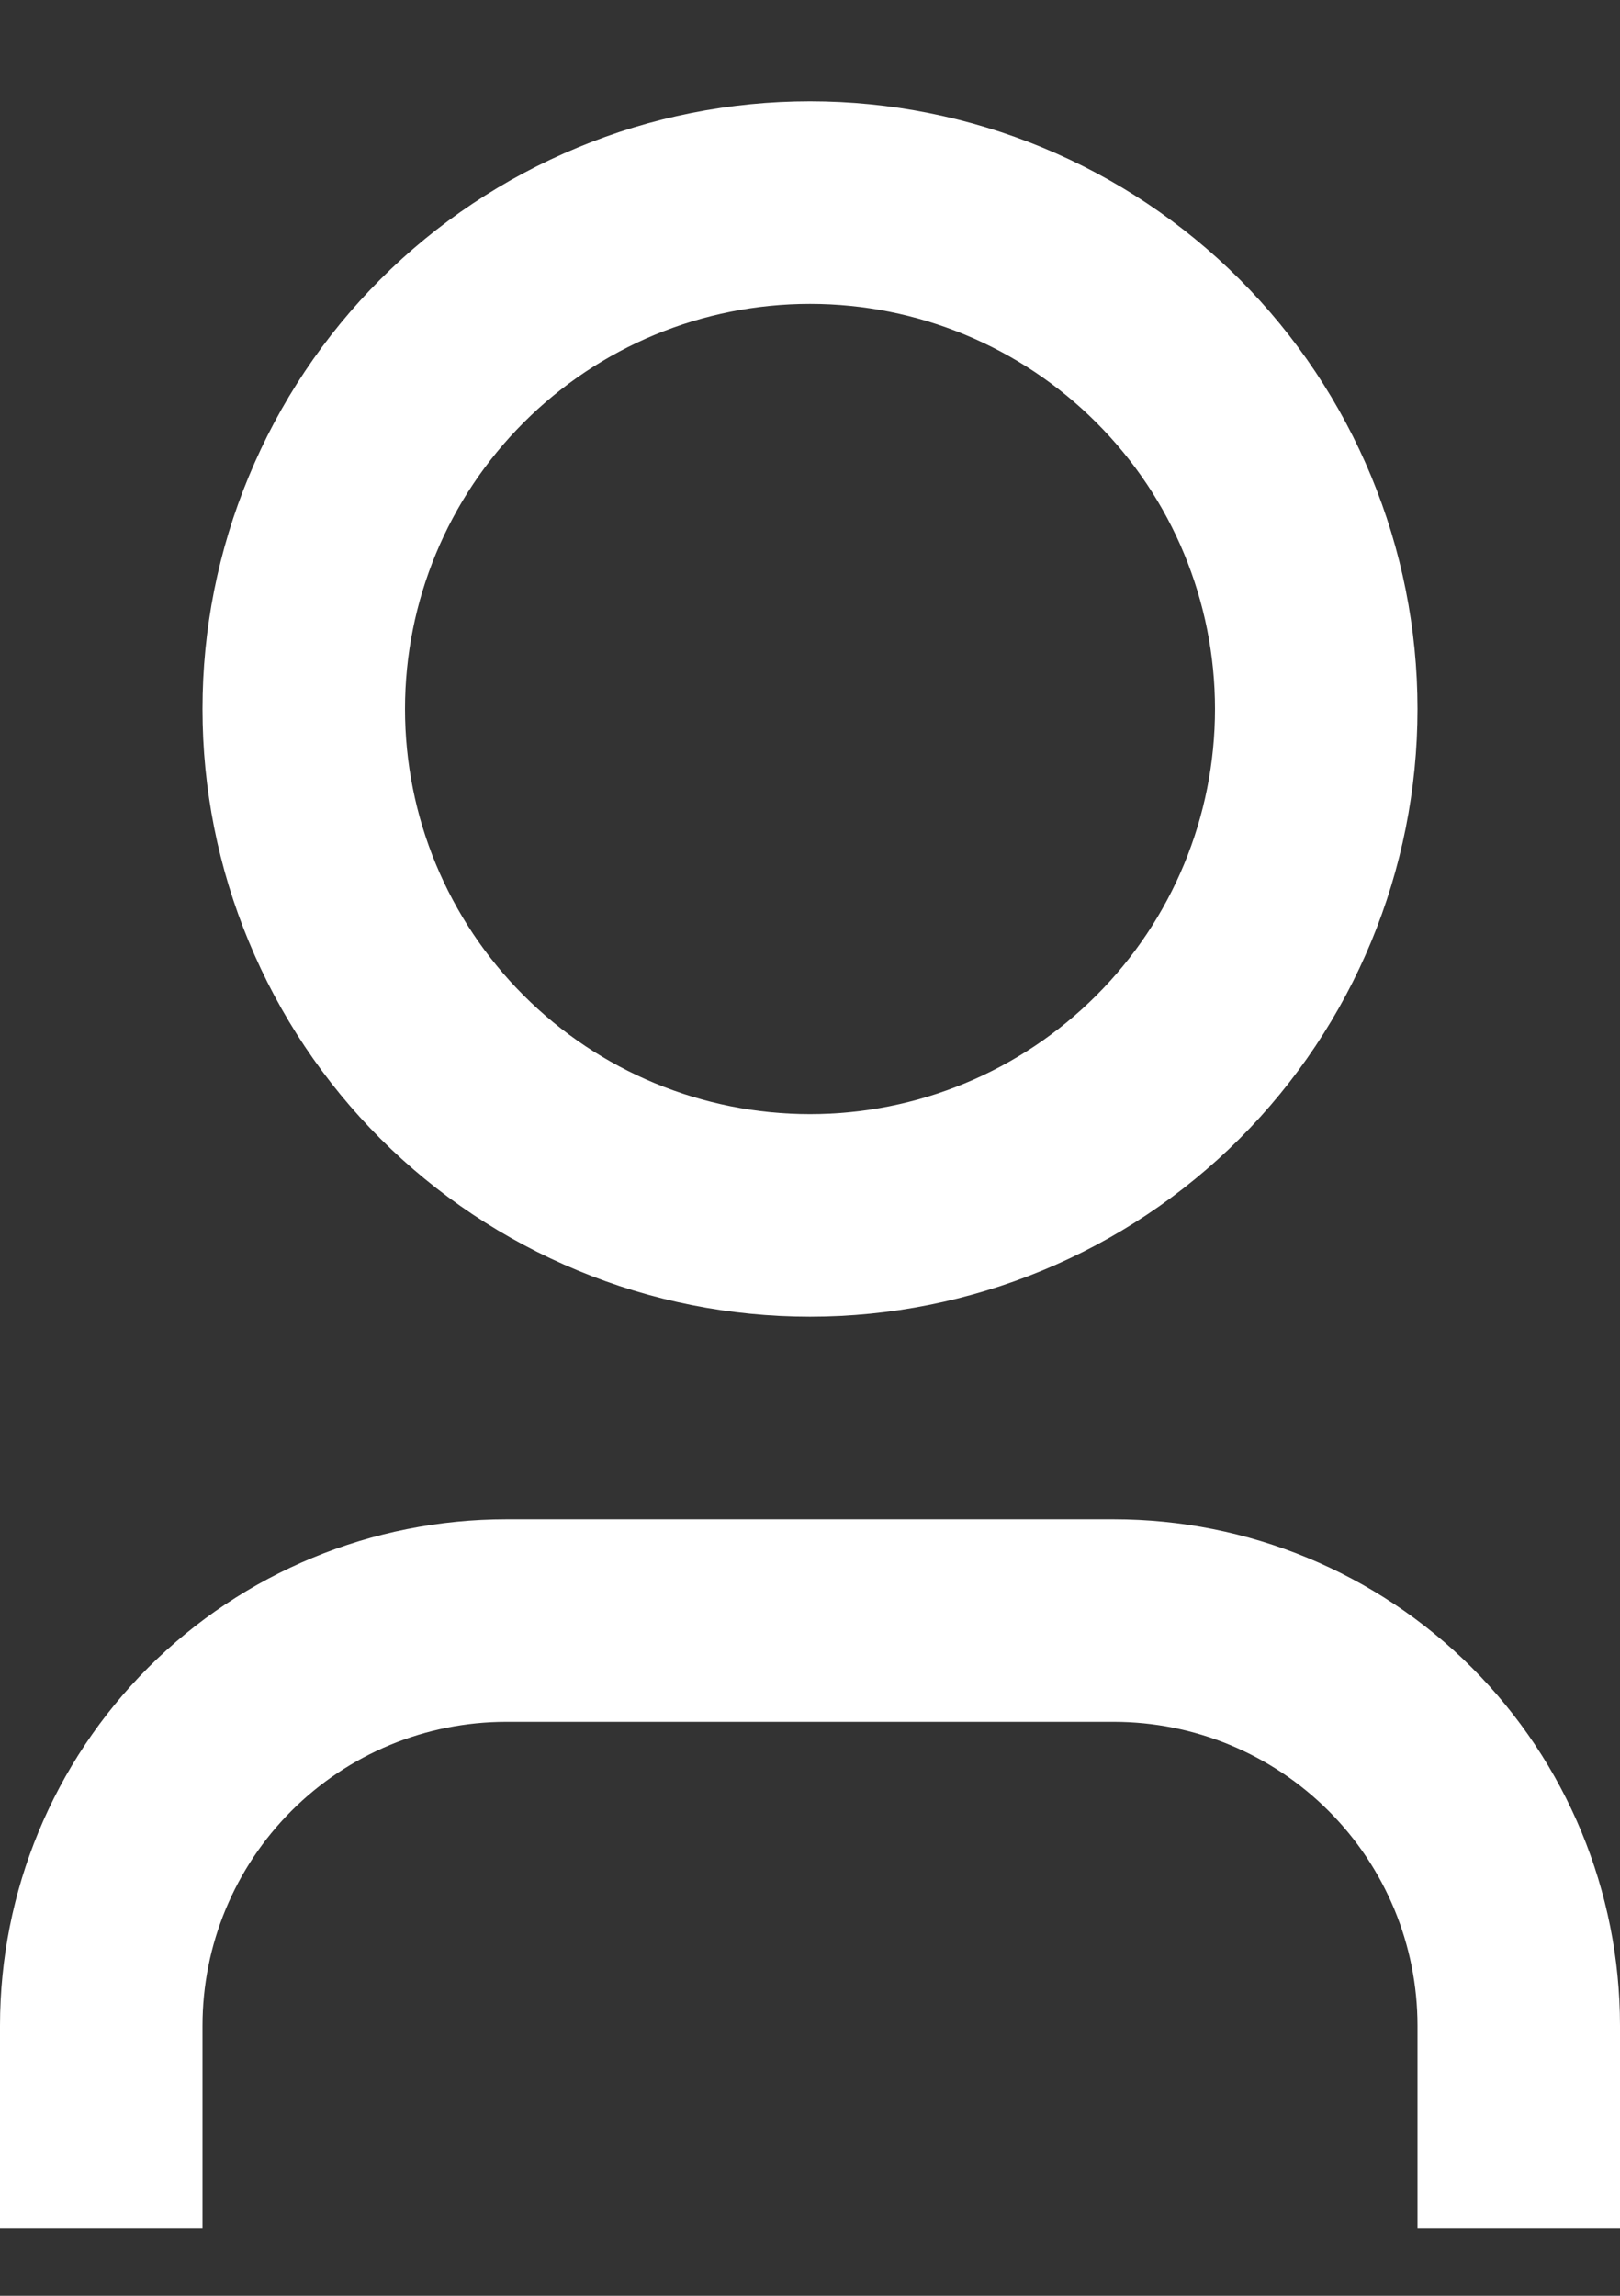<svg width="12" height="17" viewBox="0 0 12 17" fill="none" xmlns="http://www.w3.org/2000/svg">
<rect x="0" y="0" width="12" height="17" fill="#333333" stroke="none"/>
<path d="M12 16.5H10.5V15C10.5 14.403 10.263 13.831 9.841 13.409C9.419 12.987 8.847 12.75 8.25 12.75H3.75C3.153 12.75 2.581 12.987 2.159 13.409C1.737 13.831 1.5 14.403 1.5 15V16.5H0V15C0 14.005 0.395 13.052 1.098 12.348C1.802 11.645 2.755 11.25 3.75 11.25H8.25C9.245 11.25 10.198 11.645 10.902 12.348C11.605 13.052 12 14.005 12 15V16.5ZM6 9.75C5.409 9.75 4.824 9.634 4.278 9.407C3.732 9.181 3.236 8.85 2.818 8.432C2.4 8.014 2.069 7.518 1.843 6.972C1.616 6.426 1.5 5.841 1.5 5.25C1.5 4.659 1.616 4.074 1.843 3.528C2.069 2.982 2.4 2.486 2.818 2.068C3.236 1.65 3.732 1.319 4.278 1.093C4.824 0.866 5.409 0.75 6 0.75C7.193 0.75 8.338 1.224 9.182 2.068C10.026 2.912 10.5 4.057 10.5 5.25C10.5 6.443 10.026 7.588 9.182 8.432C8.338 9.276 7.193 9.75 6 9.75ZM6 8.25C6.796 8.25 7.559 7.934 8.121 7.371C8.684 6.809 9 6.046 9 5.25C9 4.454 8.684 3.691 8.121 3.129C7.559 2.566 6.796 2.25 6 2.25C5.204 2.25 4.441 2.566 3.879 3.129C3.316 3.691 3 4.454 3 5.25C3 6.046 3.316 6.809 3.879 7.371C4.441 7.934 5.204 8.25 6 8.25Z" fill="white"/>
</svg>
